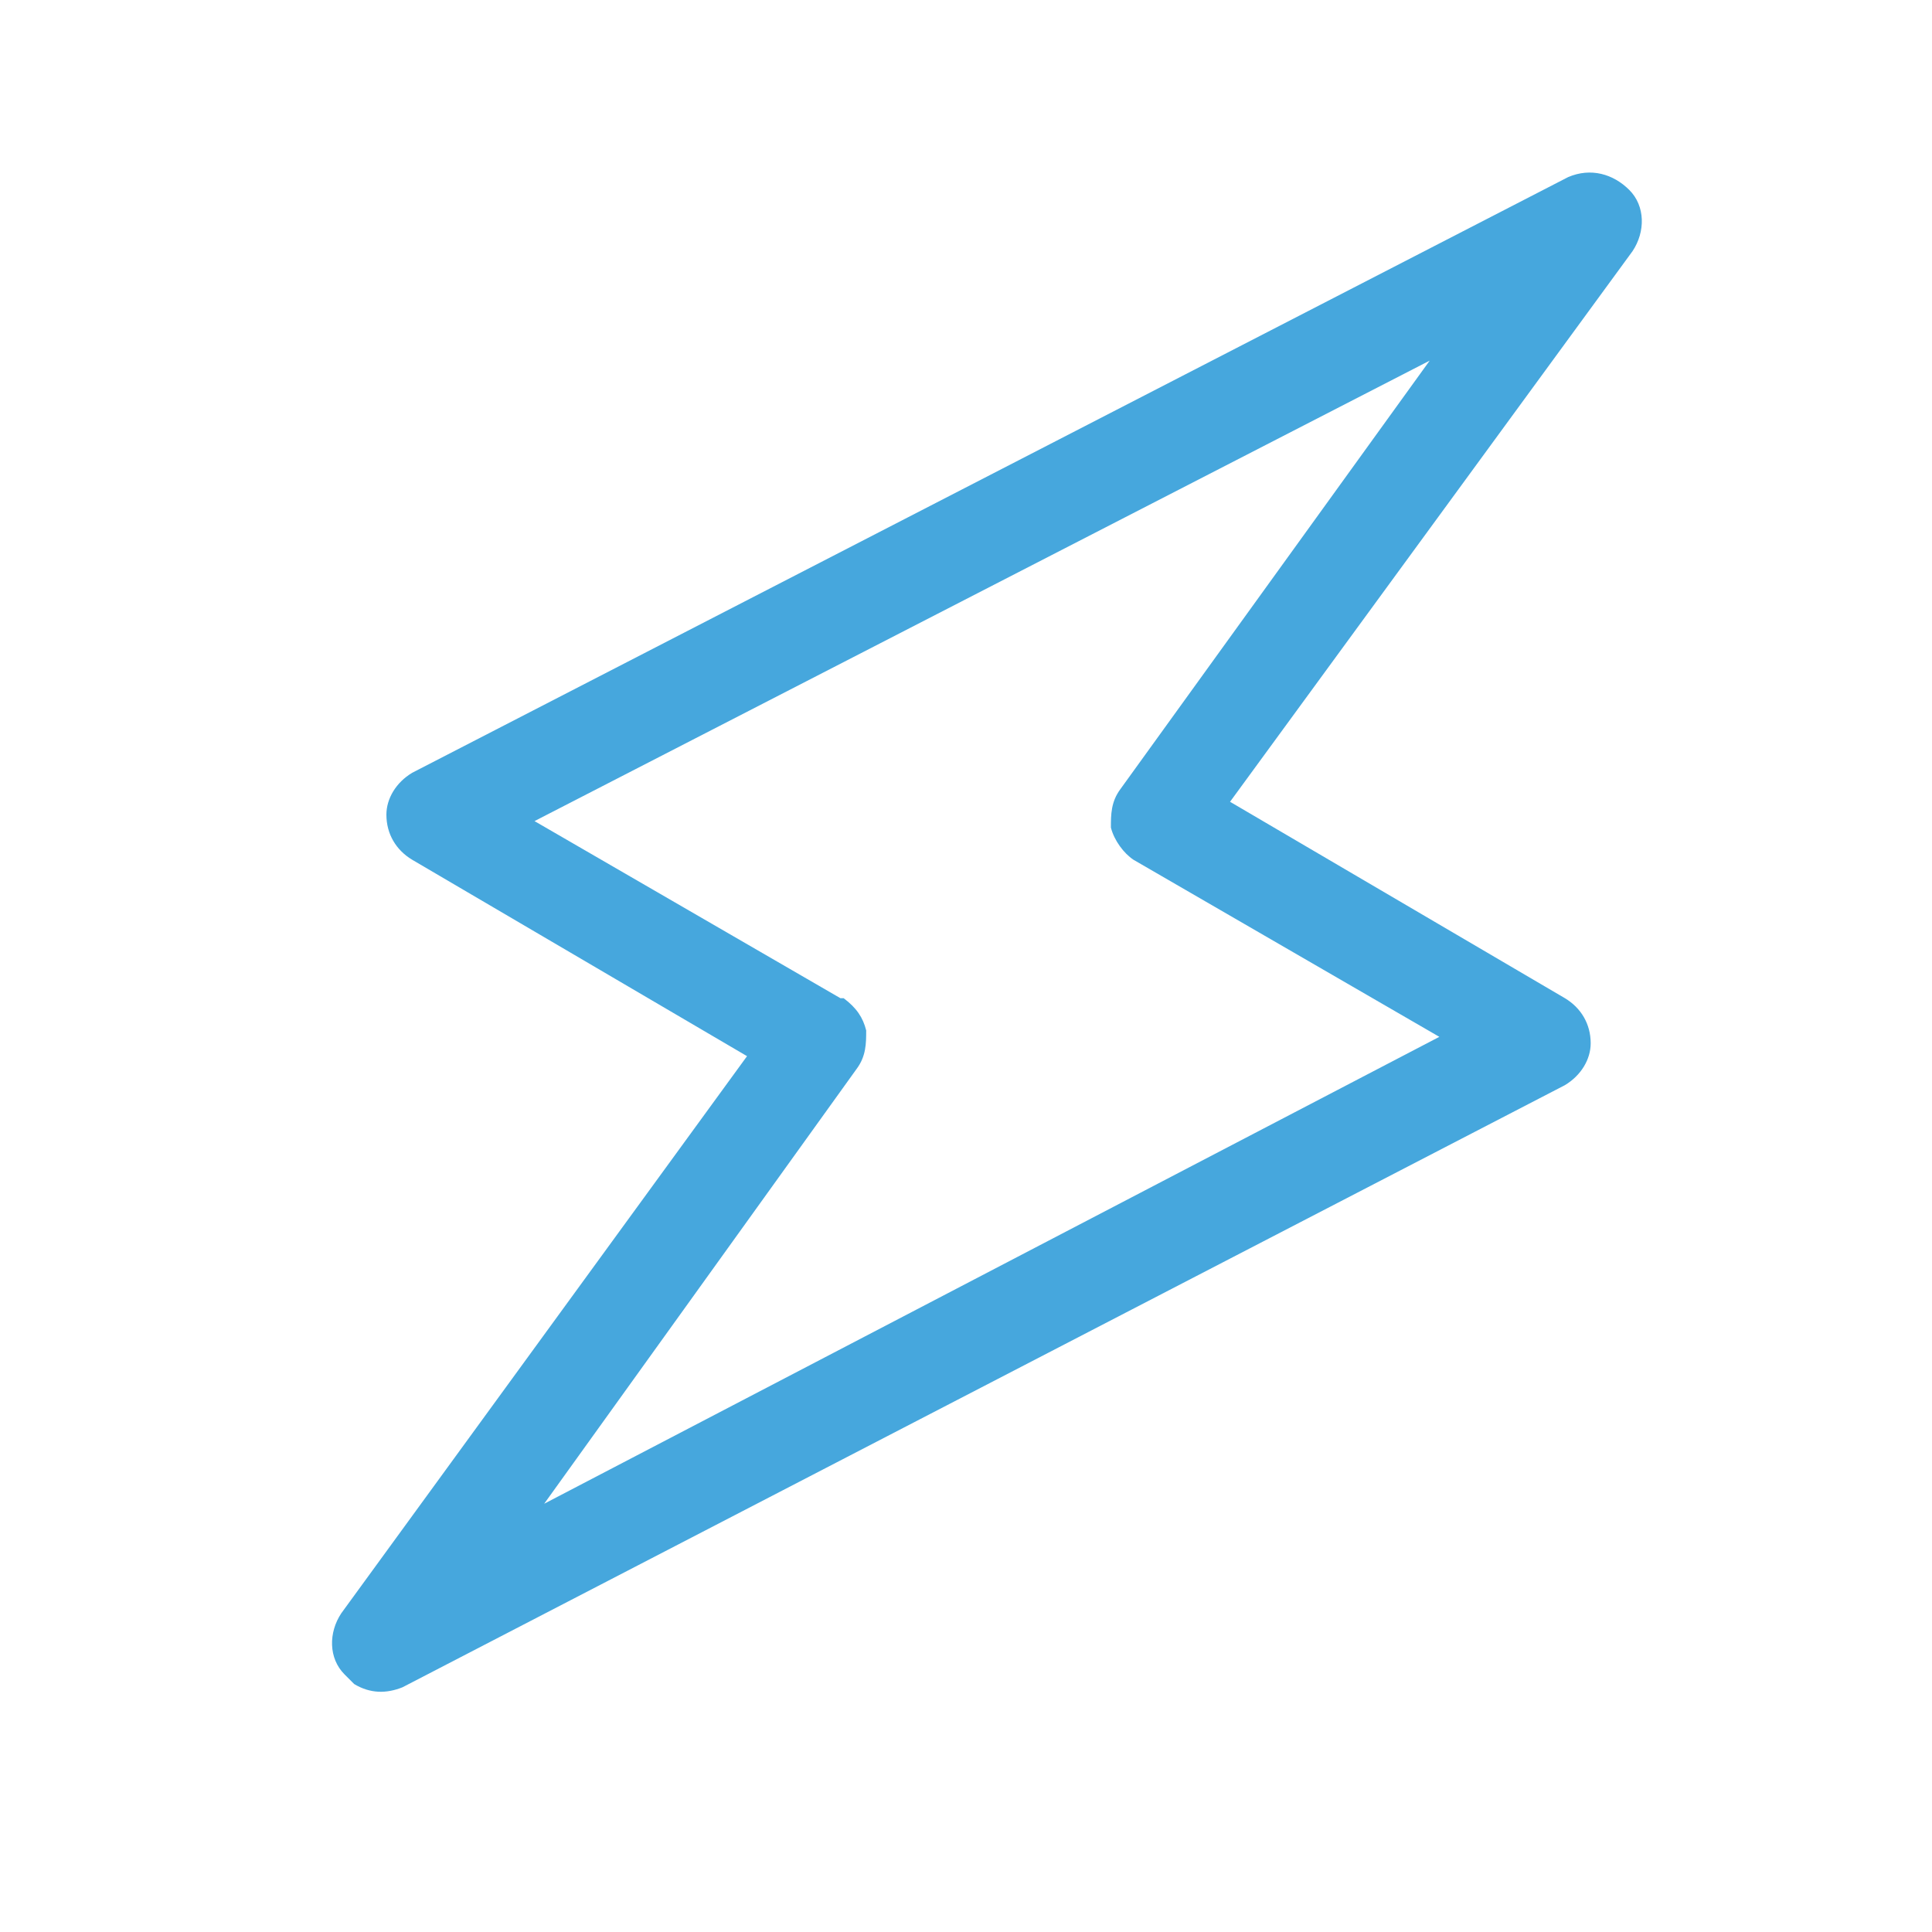 <?xml version="1.0" encoding="utf-8"?>
<!-- Generator: Adobe Illustrator 28.2.0, SVG Export Plug-In . SVG Version: 6.00 Build 0)  -->
<svg version="1.1" id="Layer_1" xmlns="http://www.w3.org/2000/svg" xmlns:xlink="http://www.w3.org/1999/xlink" x="0px" y="0px"
	 viewBox="0 0 60 60" style="enable-background:new 0 0 60 60;" xml:space="preserve">
<style type="text/css">
	.st0{fill:#46A7DD;}
	.st1{display:none;}
</style>
<g id="Layer_1_00000091013688159767885830000018388160677987081385_">
	<path class="st0" d="M50.6,5.9c-0.5-0.5-1.2-0.7-1.9-0.4L12.8,24c-0.5,0.3-0.8,0.8-0.8,1.3c0,0.6,0.3,1.1,0.8,1.4l10.4,6.1
		L10.6,50.1c-0.4,0.6-0.4,1.4,0.1,1.9c0.1,0.1,0.2,0.2,0.3,0.3c0.5,0.3,1,0.3,1.5,0.1l36.1-18.7c0.5-0.3,0.8-0.8,0.8-1.3
		c0-0.6-0.3-1.1-0.8-1.4l-10.4-6.1L50.7,7.8C51.1,7.2,51.1,6.4,50.6,5.9z M34.8,24.5c-0.3,0.4-0.3,0.8-0.3,1.2
		c0.1,0.4,0.4,0.8,0.7,1l9.5,5.5L16.9,46.7l9.7-13.5c0.3-0.4,0.3-0.8,0.3-1.2c-0.1-0.4-0.3-0.7-0.7-1c0,0,0,0-0.1,0l-9.5-5.5
		l27.8-14.3L34.8,24.5z"/>
</g>
<g id="Layer_2_00000034086689843143904920000008195106110218164361_" class="st1">
</g>
</svg>
